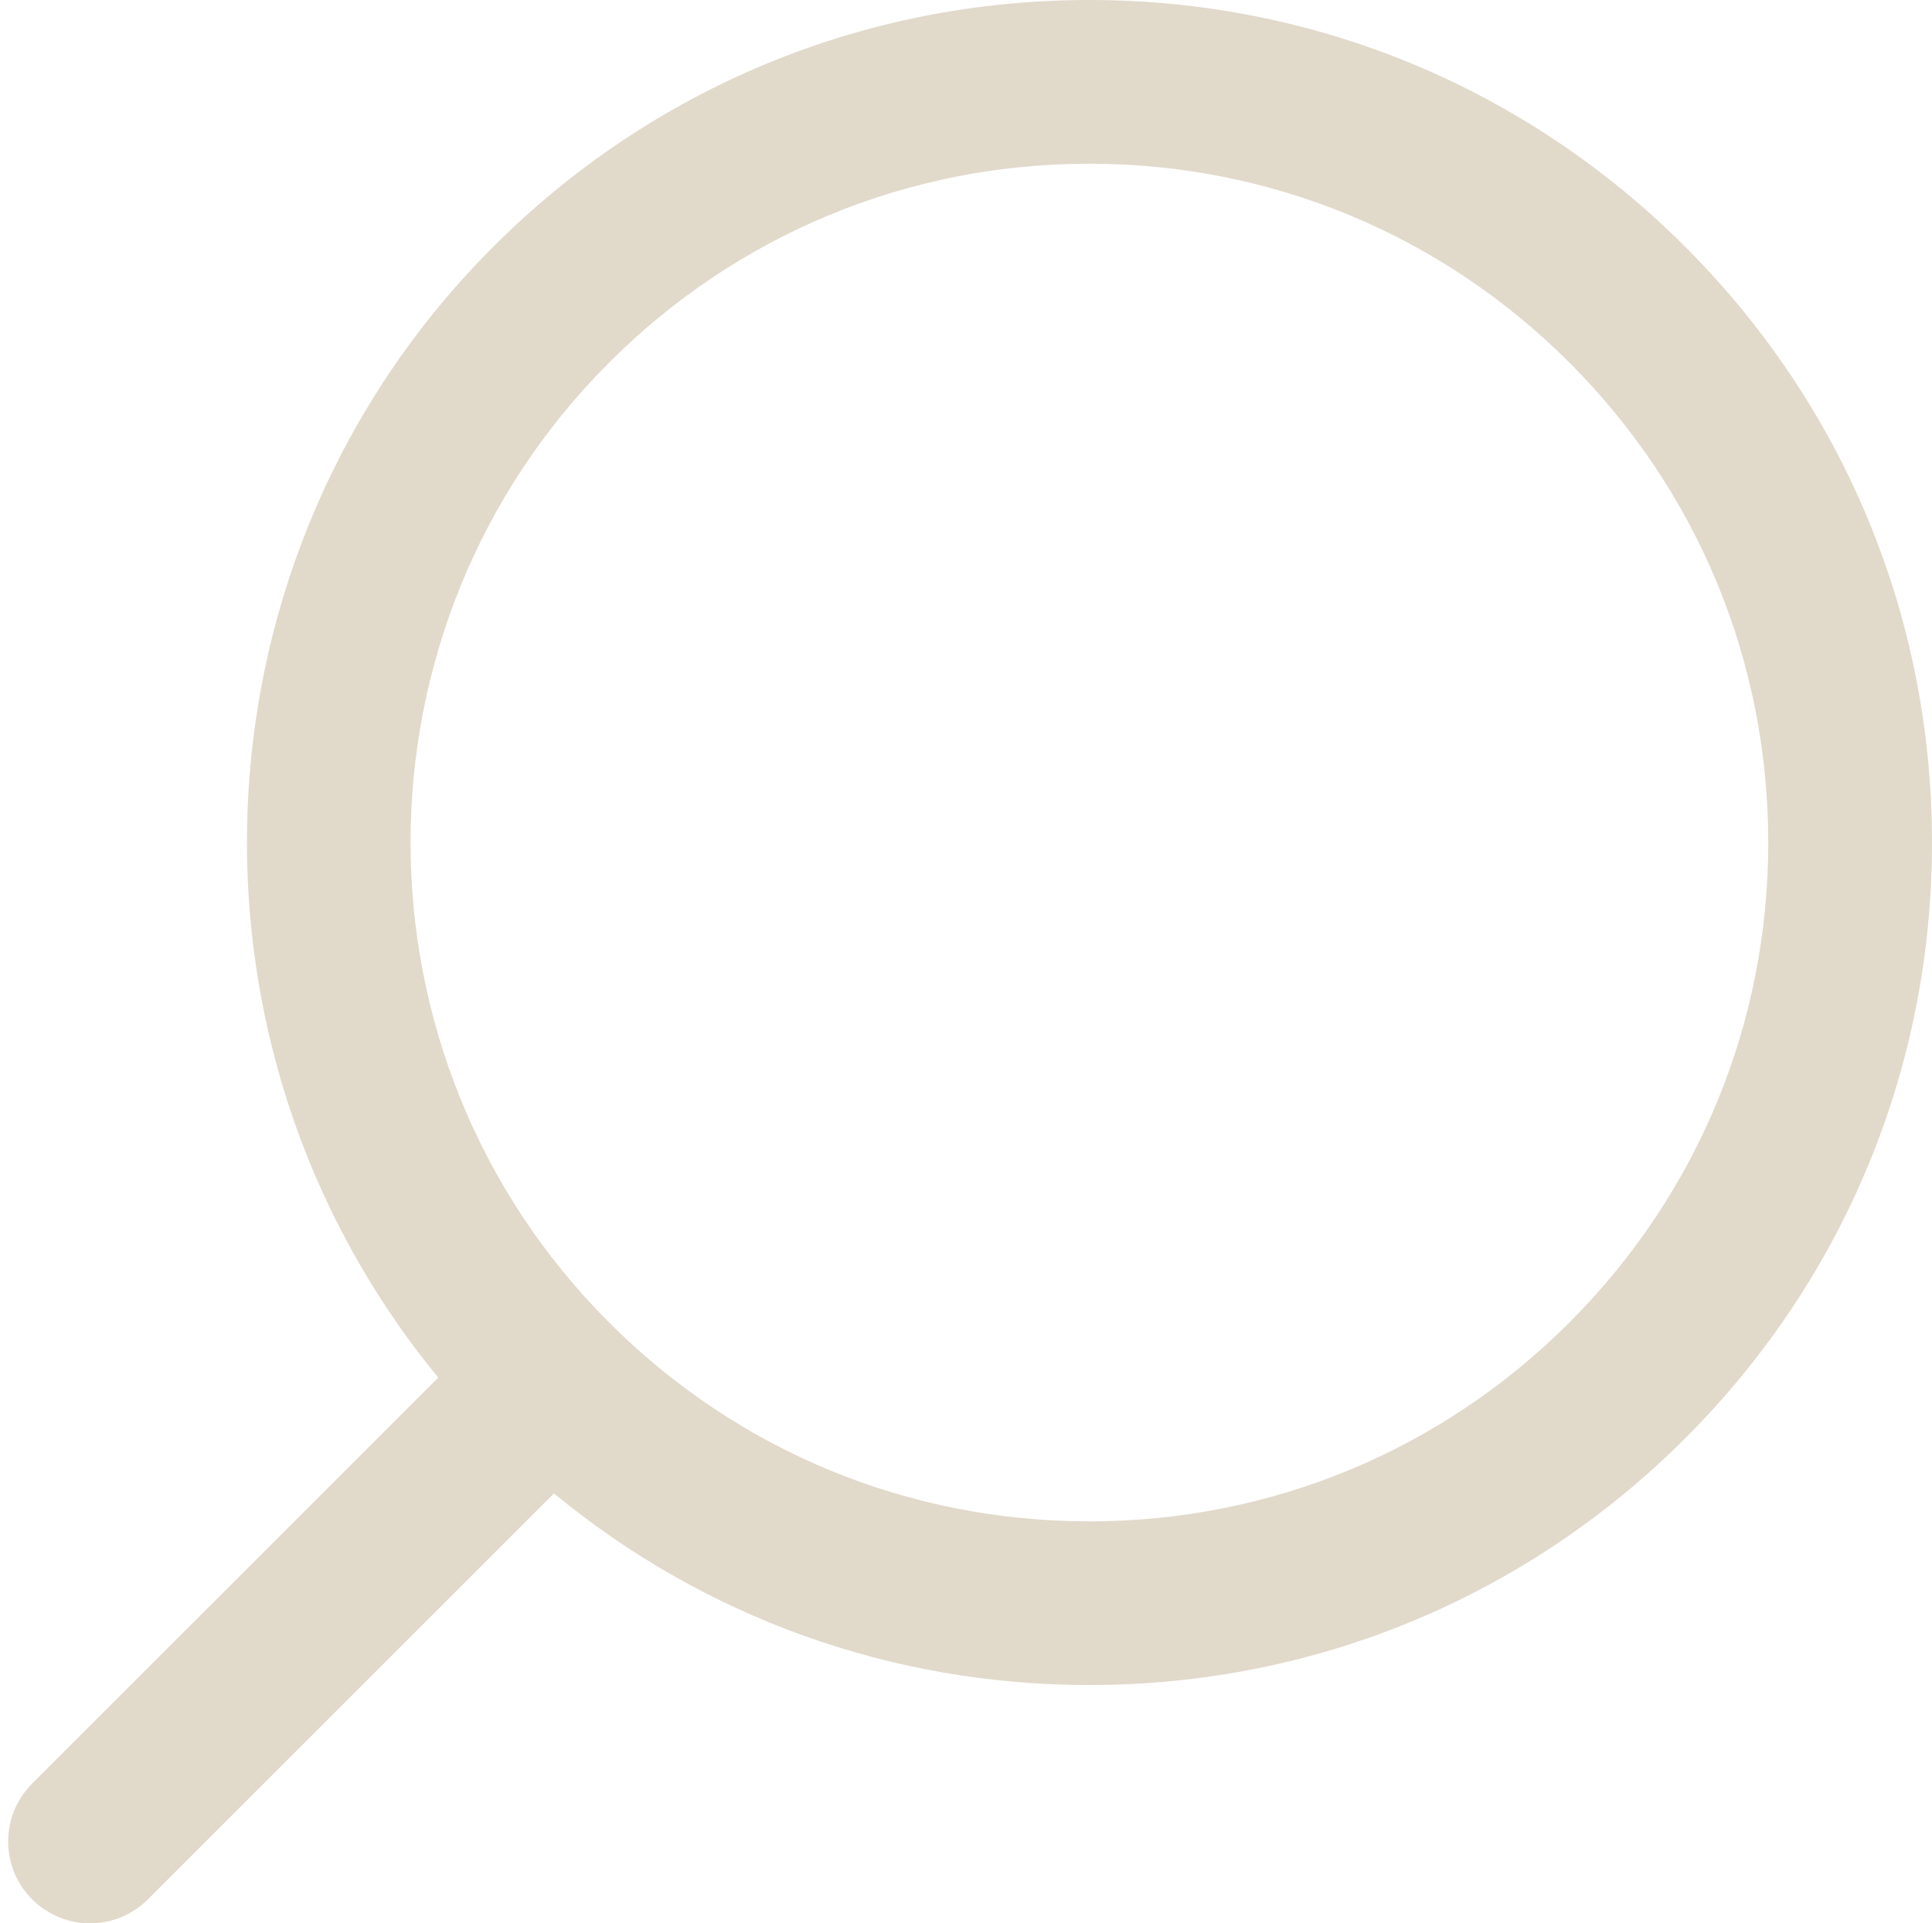 <?xml version="1.0" encoding="UTF-8" standalone="no"?><svg xmlns="http://www.w3.org/2000/svg" xmlns:xlink="http://www.w3.org/1999/xlink" fill="#000000" height="94" preserveAspectRatio="xMidYMid meet" version="1" viewBox="2.6 3.0 94.4 94.0" width="94.4" zoomAndPan="magnify"><g id="change1_1"><path d="M 79.281 67.637 C 73.016 73.906 64.684 77.355 55.824 77.355 C 46.961 77.355 38.629 73.906 32.363 67.637 C 19.426 54.703 19.426 33.652 32.363 20.719 C 38.629 14.453 46.961 11 55.824 11 C 64.684 11 73.016 14.453 79.281 20.719 C 85.547 26.984 89 35.316 89 44.176 C 89 53.039 85.547 61.371 79.281 67.637 Z M 84.938 15.059 C 77.16 7.281 66.82 3 55.824 3 C 44.824 3 34.48 7.281 26.703 15.059 C 11.605 30.16 10.711 54.168 24.016 70.328 L 4.172 90.172 C 2.609 91.734 2.609 94.266 4.172 95.828 C 4.953 96.609 5.977 97 7 97 C 8.023 97 9.047 96.609 9.828 95.828 L 29.668 75.988 C 37.023 82.055 46.168 85.355 55.824 85.355 C 66.82 85.355 77.16 81.074 84.938 73.297 C 92.719 65.52 97 55.176 97 44.176 C 97 33.18 92.719 22.84 84.938 15.059" fill="#e1d9ca"/></g></svg>